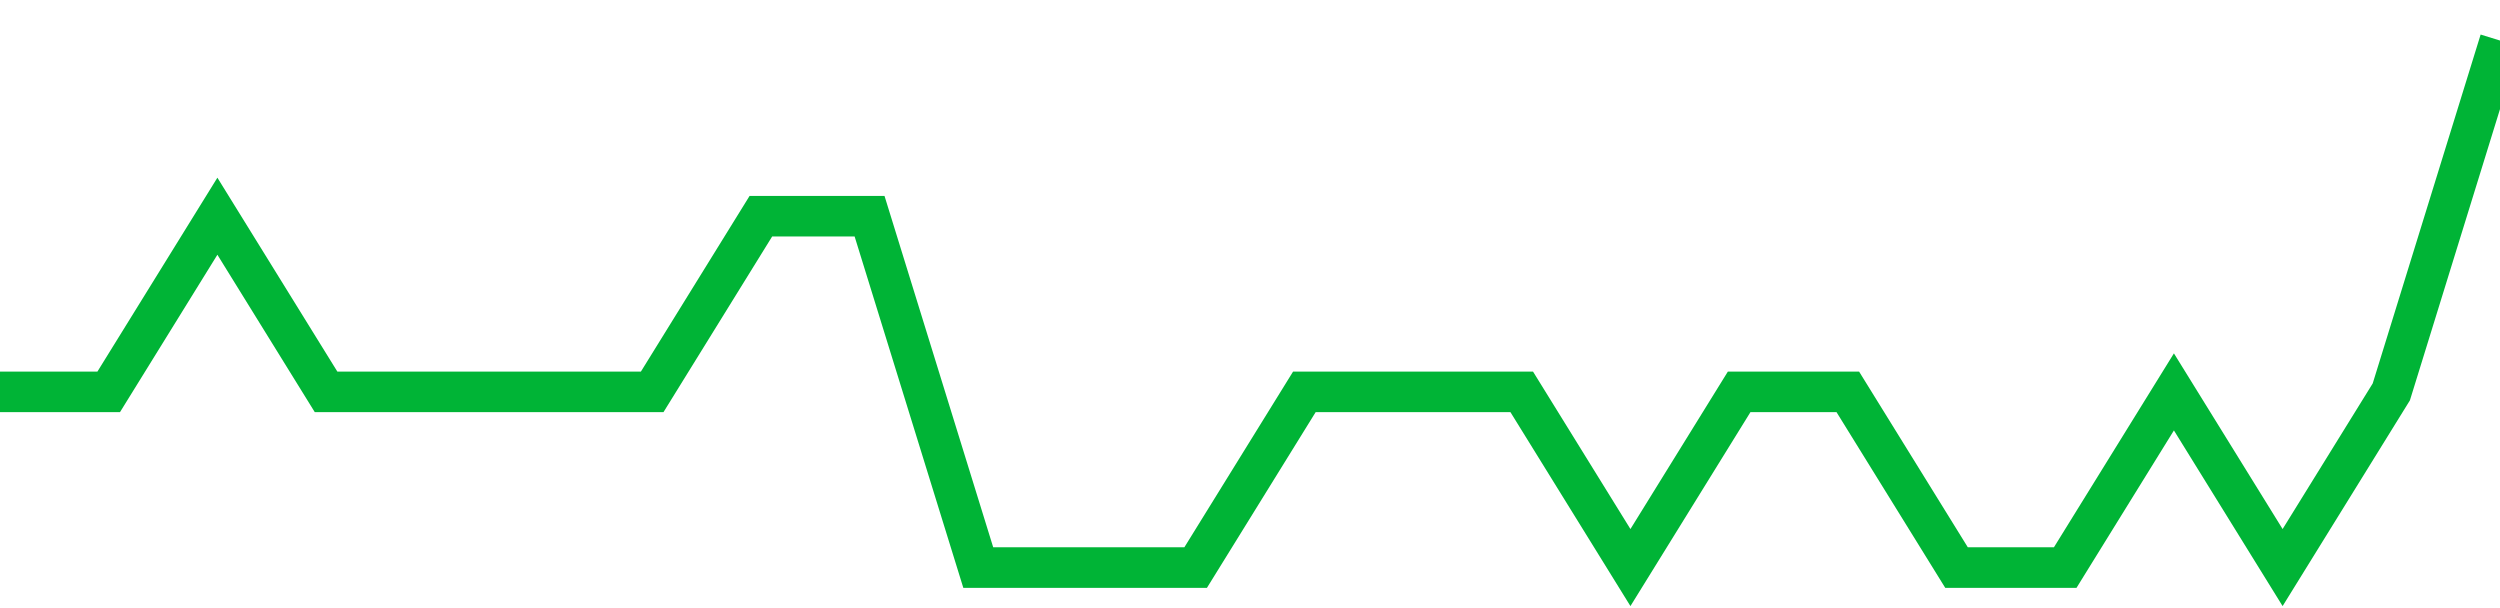 <!-- Generated with https://github.com/jxxe/sparkline/ --><svg viewBox="0 0 185 45" class="sparkline" xmlns="http://www.w3.org/2000/svg"><path class="sparkline--fill" d="M 0 29 L 0 29 L 8.043 29 L 16.087 16 L 24.13 29 L 32.174 29 L 40.217 29 L 48.261 29 L 56.304 16 L 64.348 16 L 72.391 42 L 80.435 42 L 88.478 42 L 96.522 29 L 104.565 29 L 112.609 29 L 120.652 42 L 128.696 29 L 136.739 29 L 144.783 42 L 152.826 42 L 160.87 29 L 168.913 42 L 176.957 29 L 185 3 V 45 L 0 45 Z" stroke="none" fill="none" ></path><path class="sparkline--line" d="M 0 29 L 0 29 L 8.043 29 L 16.087 16 L 24.13 29 L 32.174 29 L 40.217 29 L 48.261 29 L 56.304 16 L 64.348 16 L 72.391 42 L 80.435 42 L 88.478 42 L 96.522 29 L 104.565 29 L 112.609 29 L 120.652 42 L 128.696 29 L 136.739 29 L 144.783 42 L 152.826 42 L 160.87 29 L 168.913 42 L 176.957 29 L 185 3" fill="none" stroke-width="3" stroke="#00B436" ></path></svg>